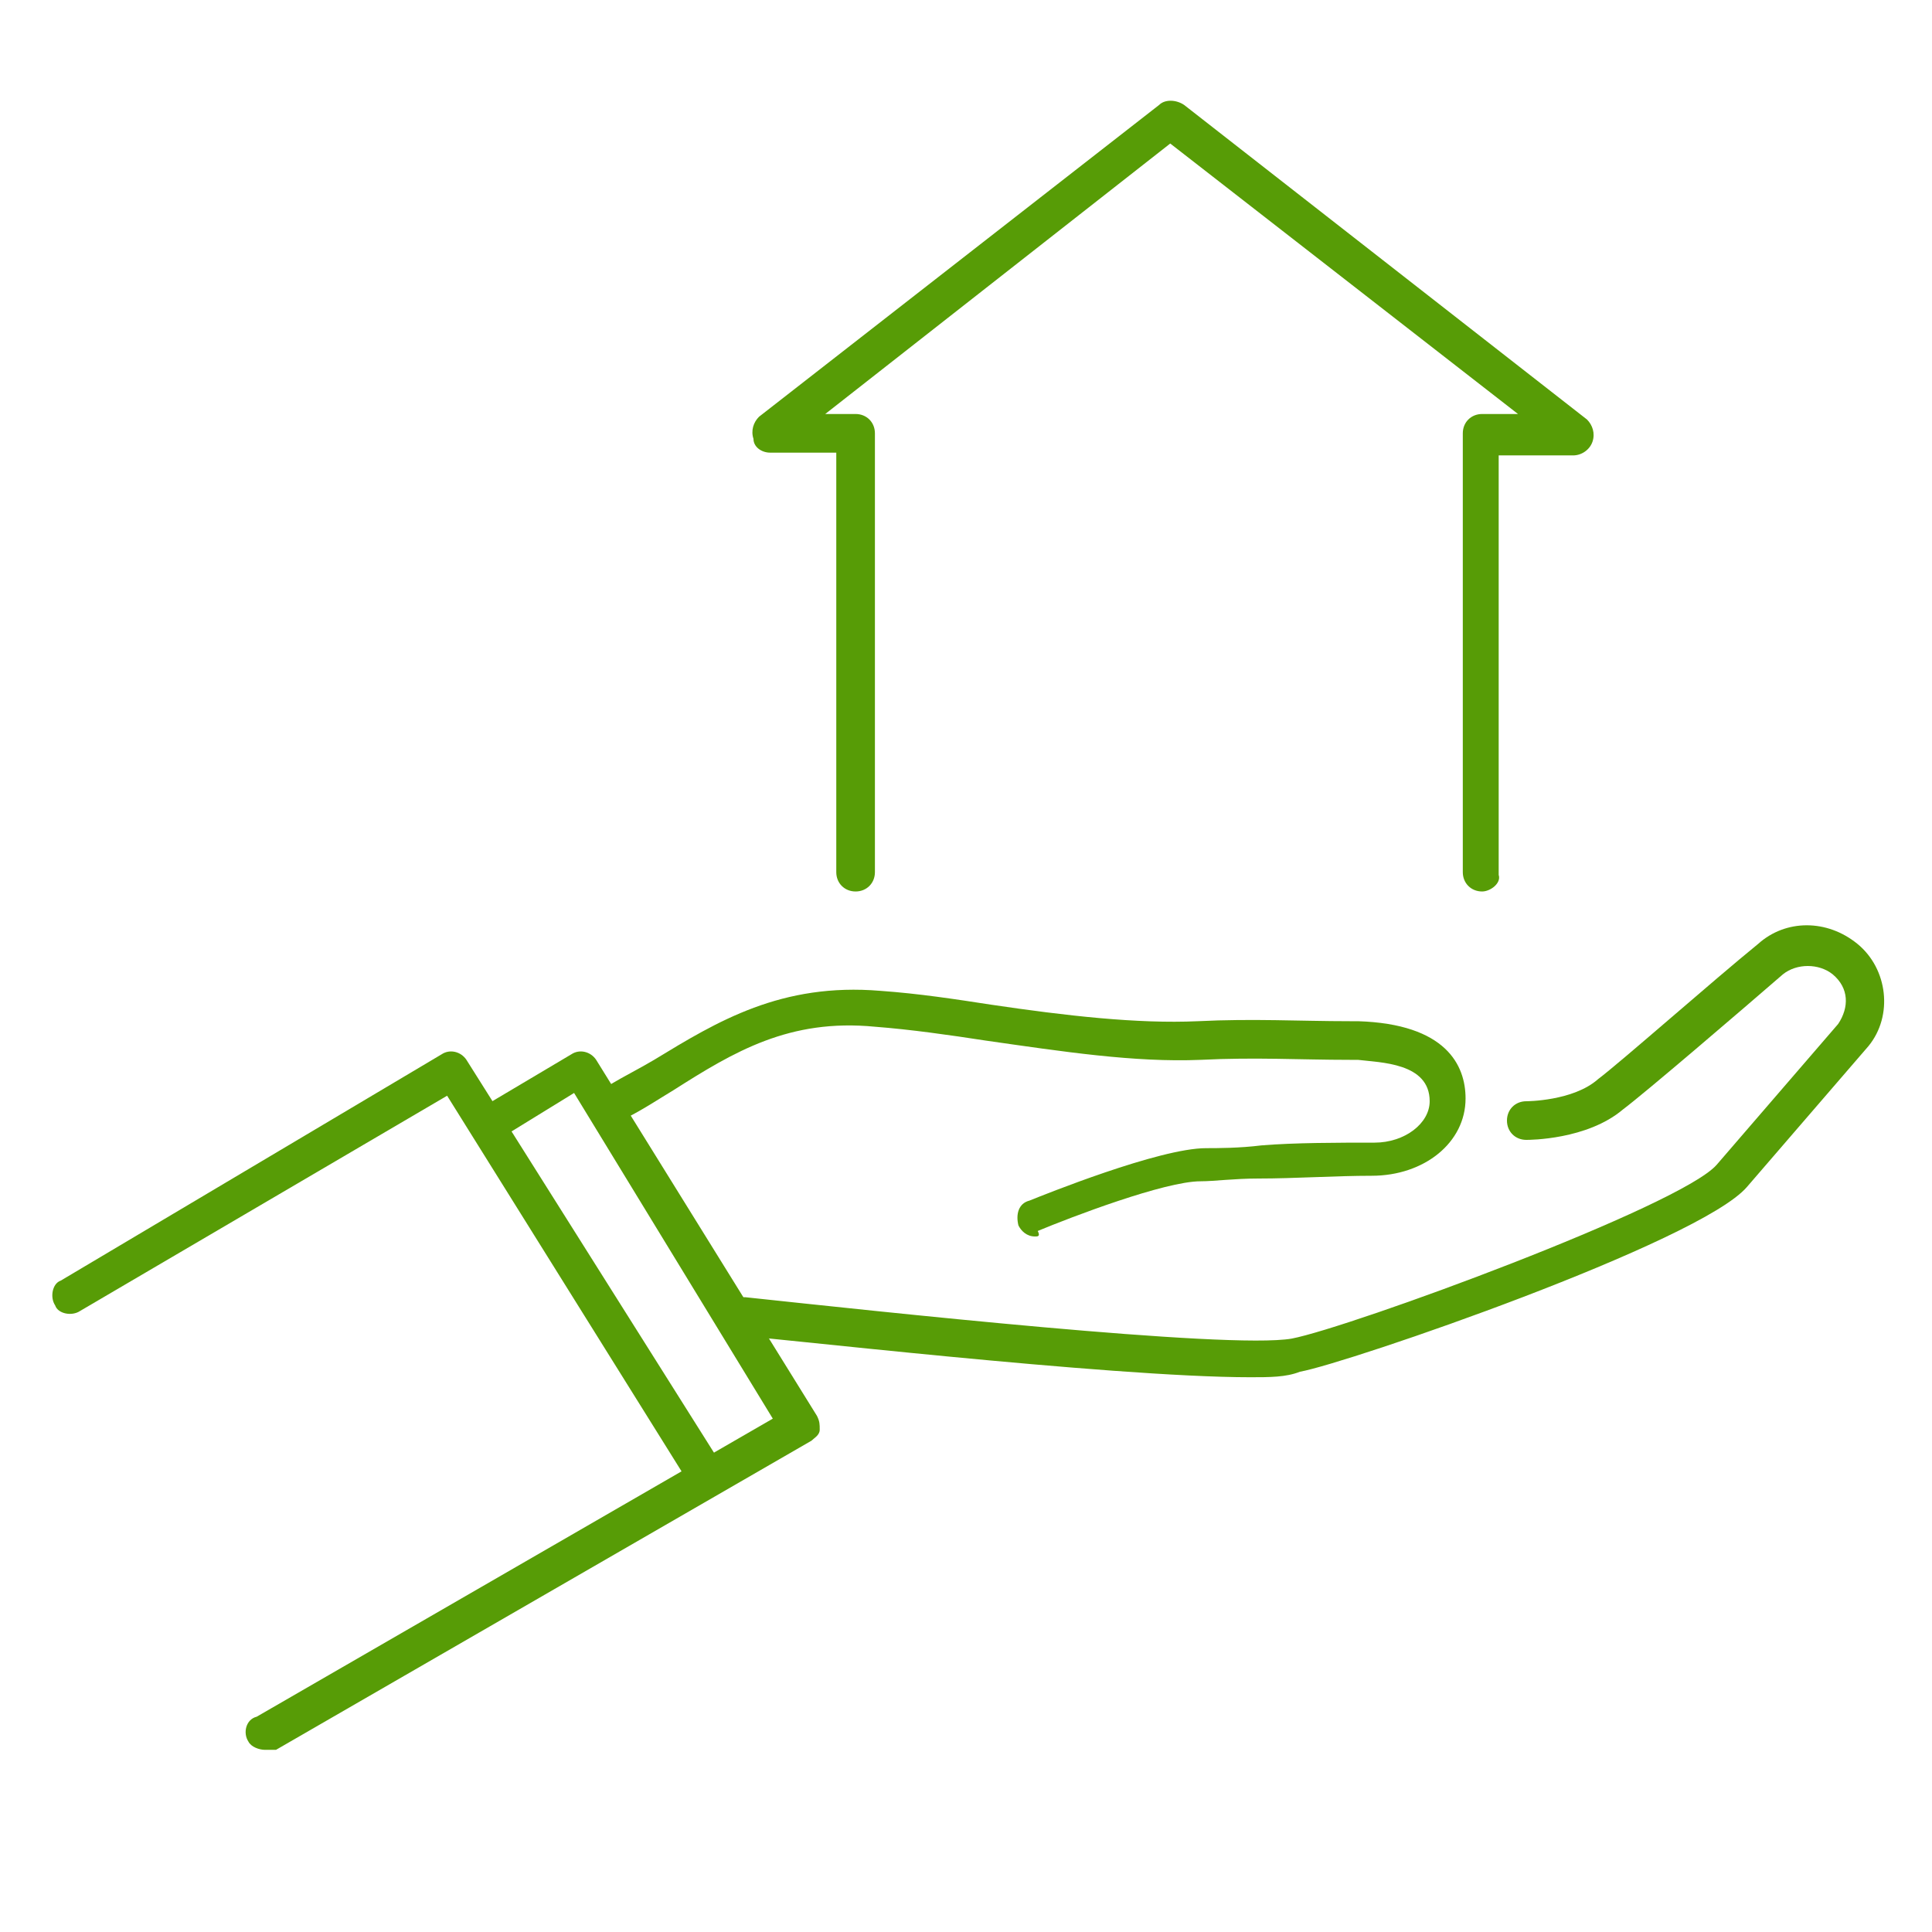 <?xml version="1.0" encoding="utf-8"?>
<!-- Generator: Adobe Illustrator 26.3.1, SVG Export Plug-In . SVG Version: 6.00 Build 0)  -->
<svg version="1.1" id="Calque_1" xmlns="http://www.w3.org/2000/svg" xmlns:xlink="http://www.w3.org/1999/xlink" x="0px" y="0px"
	 viewBox="0 0 70 70" style="enable-background:new 0 0 70 70;" xml:space="preserve">
<style type="text/css">
	.st0{display:none;}
	.st1{display:inline;fill:#35A9DD;}
	.st2{fill:#579C06;}
</style>
<g id="Calque_4" class="st0">
	<path class="st1" d="M67.5,46L51.3,20.5c-0.1-0.2-0.3-0.3-0.5-0.3c-0.1,0-0.2,0-0.2,0v0h-7.2H36h-7.4h-7.4l0,0c0,0,0,0-0.1,0
		c0,0,0,0,0,0c-0.1,0-0.3,0.1-0.4,0.2c0,0,0,0,0,0s0,0,0,0l0,0l0,0l0,0L3.2,48c-0.1,0.2-0.1,0.5,0,0.7C3.3,48.9,3.5,49,3.8,49h4.3
		c0.2,0,0.4-0.1,0.6-0.3L9.7,47h23.1l1.1,1.8c0.1,0.2,0.3,0.3,0.5,0.3h4.3c0.2,0,0.4-0.1,0.5-0.3s0.1-0.4,0-0.6L38.5,47H67
		c0.2,0,0.4-0.1,0.5-0.3C67.7,46.5,67.6,46.2,67.5,46z M49.7,21.5l-2.6,4l-2.6-4H49.7z M34.8,47.8L34.2,47l-0.8-1.2l-2.6-4l-0.7-1.2
		l-3-4.7l-0.7-1.2l-3-4.6L22.7,29l-1-1.6c-0.1-0.2-0.3-0.3-0.5-0.3l0,0c-0.2,0-0.4,0.1-0.5,0.3L9,45.7L8.2,47l-0.5,0.8H4.8L5.3,47
		l15.9-25l0,0l3,4.7l0.7,1.1l3,4.7l0.7,1.2l3,4.7l0.7,1.2l3,4.7l0.8,1.2l0.3,0.5l0.8,1.2l0.5,0.8C37.6,47.8,34.8,47.8,34.8,47.8z
		 M35.3,32.5l-3,4.7l-3-4.7l3-4.7L35.3,32.5z M33,26.7l3-4.7l3,4.7l-3,4.7L33,26.7z M28.6,31.3l-3-4.7l3-4.7l3,4.7L28.6,31.3z
		 M33,38.3l3-4.7l3,4.7L36,43L33,38.3z M36.7,32.5l3-4.7l3,4.7l-3,4.7L36.7,32.5z M40.4,26.7l3-4.7l3,4.7l-3,4.7L40.4,26.7z
		 M42.3,21.5l-2.6,4l-2.6-4H42.3z M34.9,21.5l-2.6,4l-2.6-4H34.9z M27.5,21.5l-2.6,4l-2.6-4H27.5z M21.2,28.9l0.8,1.2l-9.9,15.6
		h-1.6L21.2,28.9z M22.7,31.3l3,4.6l-6.2,9.8h-5.9L22.7,31.3z M26.4,37.1l3,4.7l-2.6,4h-5.9L26.4,37.1z M28.3,45.7l1.8-2.9l1.8,2.9
		H28.3z M37.8,45.7l-1-1.6l3-4.7l4,6.3H37.8z M45.2,45.7l-4.7-7.4l3-4.7l7.7,12.1C51.1,45.7,45.2,45.7,45.2,45.7z M52.5,45.7
		l-8.4-13.2l3-4.7l11.4,17.9C58.5,45.7,52.5,45.7,52.5,45.7z M59.9,45.7L47.8,26.7l3-4.7l15.1,23.7C65.9,45.7,59.9,45.7,59.9,45.7z"
		/>
</g>
<g id="Calque_3" class="st0">
	<path class="st1" d="M52.3,21.3c0-0.2-0.2-0.5-0.4-0.6l-16.3-6.8c-0.2-0.1-0.3-0.1-0.5,0l-16.3,6.8c-0.2,0.1-0.4,0.3-0.4,0.6l0,3
		c0,0.3,0.3,0.6,0.6,0.6h2.8l1.3,4.9v6.5c0,0.3,0.3,0.6,0.6,0.6H25v4v4.6v4.6v4.6c0,0.3,0.3,0.6,0.6,0.6h19.5c0.3,0,0.6-0.3,0.6-0.6
		v-4.6v-4.6v-4.6v-4H47c0.3,0,0.6-0.3,0.6-0.6v-6.5l1.3-5h2.8c0.2,0,0.3-0.1,0.4-0.2c0.1-0.1,0.2-0.3,0.2-0.4L52.3,21.3z M36.8,24.9
		h8.6l-1,4.1h-7.6L36.8,24.9L36.8,24.9z M35.5,29h-0.9v-4.1h0.9V29z M33.4,29h-7.1l-1-4.1h8.1V29z M24,24.9l1,4.1h-0.9l-1-4.1
		C23.1,24.9,24,24.9,24,24.9z M24.3,31.4v-0.6v-0.5h1.4h0.9h6.8H34h2.1h0.6h7.3H45h1.4v0.5v0.6v4.4h-0.7h-0.3h-0.3H25.6h-0.3H25
		h-0.7C24.3,35.8,24.3,31.4,24.3,31.4z M26.2,46.2h5.3v3.4h-5.3V46.2z M32.7,46.2H38v3.4h-5.3V46.2z M39.2,46.2h5.3v3.4h-5.3V46.2z
		 M38,40.3h-5.3V37H38C38,37,38,40.3,38,40.3z M44.5,45h-2v-3.4h2V45z M41.2,45H36v-3.4h5.3V45z M26.2,41.6h2v3.4h-2V41.6z
		 M29.5,41.6h5.3v3.4h-5.3V41.6z M31.5,37v3.3h-5.3V37H31.5z M42.5,50.8h2v3.4h-2V50.8z M41.2,54.2H36v-3.4h5.3V54.2z M34.7,54.2
		h-5.3v-3.4h5.3V54.2z M28.2,54.2h-2v-3.4h2V54.2z M44.5,40.3h-5.3V37h5.3V40.3z M46.6,29h-0.9l1-4.1h0.9L46.6,29z M48,23.7H47h-0.6
		h-0.6h-9h-0.6h-0.6h-0.9H34h-0.6H25h-0.6h-0.6h-0.9h-0.6h-0.6h-1.8v-2l15.7-6.6L51,21.7v2h-1.8h-0.6H48z"/>
</g>
<g id="Calque_2_00000043449665647533394600000010326104492856213892_" class="st0">
	<path class="st1" d="M50.8,27.6c2.6-0.4,4.7-2.7,4.7-5.4v-7.5c0-0.3-0.3-0.6-0.6-0.6h-9.7l0,0l0,0h-9.7l0,0l0,0h-9.7l0,0l0,0h-9.7
		c-0.3,0-0.6,0.3-0.6,0.6v7.5c0,2.9,2.2,5.2,5.1,5.5v3.8c0,0.3,0,0.6,0.1,0.9h-4.5c-0.3,0-0.6,0.3-0.6,0.6v7.5
		c0,2.9,2.2,5.2,5.1,5.5v3.8c0,3,2.5,5.5,5.5,5.5c2.1,0,4-1.2,4.9-3c0.9,1.8,2.8,3,4.9,3c2.1,0,4-1.2,4.9-3c0.9,1.8,2.8,3,4.9,3
		c3,0,5.5-2.5,5.5-5.5v-3.8c2.6-0.4,4.7-2.7,4.7-5.4V33c0-0.3-0.3-0.6-0.6-0.6h-4.2c0-0.3,0.1-0.6,0.1-1L50.8,27.6L50.8,27.6z
		 M54.2,40.5c0,2.1-1.5,3.8-3.4,4.2c-0.2,0-0.4,0.1-0.6,0.1c-0.1,0-0.1,0-0.2,0c-0.2,0-0.3,0-0.4,0c-1.3-0.1-2.4-0.8-3.1-1.9
		c-0.1-0.2-0.2-0.4-0.3-0.6c-0.1-0.2-0.2-0.4-0.2-0.6c-0.1-0.3-0.2-0.7-0.2-1.1v-3.6c2.1-0.2,3.8-1.5,4.6-3.3h3.9
		C54.2,33.6,54.2,40.5,54.2,40.5z M45.3,54c-2.3,0-4.2-1.9-4.2-4.2v-3.8c1.8-0.3,3.3-1.4,4.1-2.9c0.8,1.6,2.5,2.8,4.4,2.9v3.8
		C49.5,52.1,47.6,54,45.3,54z M35.5,54c-2.3,0-4.2-1.9-4.2-4.2v-3.8c1.8-0.3,3.3-1.4,4.1-2.9c0.8,1.6,2.5,2.8,4.4,2.9v3.8
		C39.8,52.1,37.9,54,35.5,54z M25.8,54c-2.3,0-4.2-1.9-4.2-4.2v-3.8c1.8-0.3,3.3-1.4,4.1-2.9c0.9,1.6,2.5,2.8,4.4,2.9v3.8
		C30,52.1,28.1,54,25.8,54z M16.5,33.6h4.3c0.7,1.7,2.3,3,4.2,3.2v3.7c0,0.4,0,0.8-0.1,1.1c-0.1,0.2-0.1,0.4-0.2,0.6
		c-0.1,0.2-0.2,0.4-0.3,0.6c-0.6,0.9-1.6,1.6-2.7,1.8c-0.2,0-0.4,0.1-0.6,0.1c-0.1,0-0.1,0-0.2,0l0,0c-0.1,0-0.3,0-0.4,0
		c-2.1-0.2-3.8-2-3.8-4.2V33.6z M21.6,31.4v-3.8c1.8-0.3,3.3-1.4,4.1-2.9c0.9,1.6,2.5,2.8,4.4,2.9v3.8c0,0.3,0,0.6-0.1,0.9
		c0,0.2-0.1,0.4-0.2,0.6c-0.1,0.2-0.2,0.4-0.3,0.6c-0.7,1.1-1.8,1.9-3.2,2l0,0c-0.1,0-0.3,0-0.4,0c-0.1,0-0.1,0-0.2,0l0,0
		c-0.2,0-0.4,0-0.6-0.1l0,0c-1.2-0.2-2.2-1-2.8-2c-0.1-0.2-0.2-0.4-0.3-0.6c-0.1-0.2-0.1-0.4-0.2-0.6C21.6,32.1,21.6,31.7,21.6,31.4
		z M54.2,22.2c0,2.1-1.5,3.8-3.4,4.2c-0.2,0-0.4,0.1-0.6,0.1c-0.1,0-0.1,0-0.2,0c-0.2,0-0.3,0-0.4,0c-1.3-0.1-2.4-0.9-3.1-1.9
		c-0.1-0.2-0.2-0.4-0.3-0.6c-0.1-0.2-0.2-0.4-0.2-0.6c-0.1-0.4-0.2-0.7-0.2-1.1v-6.9h8.5C54.2,15.3,54.2,22.2,54.2,22.2z M26.2,22.2
		v-6.9h8.5v6.9c0,0.4,0,0.8-0.2,1.1c-0.1,0.2-0.1,0.4-0.2,0.6c-0.1,0.2-0.2,0.4-0.3,0.6c-0.6,0.9-1.6,1.6-2.7,1.8l0,0
		c-0.2,0-0.4,0.1-0.6,0.1l0,0c-0.1,0-0.1,0-0.2,0l0,0c-0.1,0-0.3,0-0.4,0l0,0c-1.3-0.1-2.4-0.9-3.1-1.9c-0.1-0.2-0.2-0.4-0.3-0.6
		c-0.1-0.2-0.2-0.4-0.2-0.6C26.3,22.9,26.2,22.6,26.2,22.2z M36,22.2v-6.9h8.5v6.9c0,0.4,0,0.8-0.2,1.1c-0.1,0.2-0.1,0.4-0.2,0.6
		c-0.1,0.2-0.2,0.4-0.3,0.6c-0.6,0.9-1.6,1.6-2.7,1.8l0,0c-0.2,0-0.4,0.1-0.6,0.1l0,0c-0.1,0-0.1,0-0.2,0l0,0c-0.2,0-0.3,0-0.4,0
		l0,0c-1.3-0.1-2.4-0.9-3.1-1.9c-0.1-0.2-0.2-0.4-0.3-0.6c-0.1-0.2-0.2-0.4-0.2-0.6C36,22.9,36,22.6,36,22.2z M44.5,40.5
		c0,0.4,0,0.8-0.2,1.1c-0.1,0.2-0.1,0.4-0.2,0.6c-0.1,0.2-0.2,0.4-0.3,0.6c-0.6,0.9-1.6,1.6-2.7,1.8l0,0c-0.2,0-0.4,0.1-0.6,0.1l0,0
		c-0.1,0-0.1,0-0.2,0l0,0c-0.2,0-0.3,0-0.4,0l0,0c-1.3-0.1-2.4-0.8-3.1-1.9c-0.1-0.2-0.2-0.4-0.3-0.6c-0.1-0.2-0.2-0.4-0.2-0.6
		C36,41.3,36,40.9,36,40.5v-3.6c1.9-0.2,3.6-1.3,4.4-2.9c0.8,1.5,2.3,2.6,4.1,2.9L44.5,40.5L44.5,40.5z M34,42.9
		c-0.6,0.9-1.6,1.6-2.7,1.8l0,0c-0.2,0-0.4,0.1-0.6,0.1l0,0c-0.1,0-0.1,0-0.2,0l0,0c-0.1,0-0.3,0-0.4,0l0,0
		c-1.3-0.1-2.4-0.8-3.1-1.9c-0.1-0.2-0.2-0.4-0.3-0.6c-0.1-0.2-0.2-0.4-0.2-0.6c-0.1-0.3-0.1-0.7-0.1-1.1v-3.6
		c1.9-0.2,3.6-1.3,4.4-2.9c0.8,1.5,2.3,2.6,4.1,2.9v3.7c0,0.4,0,0.8-0.2,1.1c-0.1,0.2-0.1,0.4-0.2,0.6C34.3,42.5,34.2,42.7,34,42.9z
		 M39.8,31.4c0,0.3,0,0.7-0.1,1c0,0.2-0.1,0.4-0.2,0.6c-0.1,0.2-0.2,0.4-0.3,0.6c-0.7,1.1-1.8,1.9-3.2,2l0,0c-0.1,0-0.3,0-0.4,0
		c-0.1,0-0.1,0-0.2,0l0,0c-0.2,0-0.4,0-0.6-0.1l0,0c-1.2-0.2-2.2-1-2.8-2c-0.1-0.2-0.2-0.4-0.3-0.6c-0.1-0.2-0.1-0.4-0.2-0.6
		c-0.1-0.3-0.1-0.6-0.1-1v-3.8c1.8-0.3,3.3-1.4,4.1-2.9c0.8,1.6,2.5,2.8,4.4,2.9L39.8,31.4L39.8,31.4z M16.5,15.3H25v6.9
		c0,0.4,0,0.8-0.1,1.1c-0.1,0.2-0.1,0.4-0.2,0.6c-0.1,0.2-0.2,0.4-0.3,0.6c-0.6,0.9-1.6,1.6-2.7,1.8c-0.2,0-0.4,0.1-0.6,0.1
		c-0.1,0-0.1,0-0.2,0l0,0c-0.1,0-0.3,0-0.4,0c-2.1-0.2-3.8-2-3.8-4.2V15.3z M49.2,33c-0.1,0.2-0.2,0.4-0.3,0.6
		c-0.7,1.1-1.8,1.9-3.2,2l0,0c-0.1,0-0.3,0-0.4,0c-0.1,0-0.1,0-0.2,0l0,0c-0.2,0-0.4,0-0.6-0.1l0,0c-1.2-0.2-2.2-1-2.8-2
		c-0.1-0.2-0.2-0.4-0.3-0.6c-0.1-0.2-0.1-0.4-0.2-0.6c-0.1-0.3-0.1-0.6-0.1-1v-3.8c1.8-0.3,3.3-1.4,4.1-2.9c0.8,1.6,2.5,2.8,4.4,2.9
		v3.8c0,0.3,0,0.6-0.1,0.9C49.3,32.6,49.3,32.8,49.2,33z"/>
</g>
<g>
	<g>
		<path class="st2" d="M25.6,54.1c-0.2,0-0.5-0.1-0.6-0.3l-8.8-14.1L2.9,47.5c-0.3,0.2-0.8,0.1-0.9-0.2c-0.2-0.3-0.1-0.8,0.2-0.9
			l13.8-8.2c0.3-0.2,0.7-0.1,0.9,0.2L26.1,53c0.2,0.3,0.1,0.7-0.2,1C25.8,54.1,25.7,54.1,25.6,54.1z"/>
		<path class="st2" d="M9.6,63.4c-0.2,0-0.5-0.1-0.6-0.3c-0.2-0.3-0.1-0.8,0.3-0.9L28,51.4l-7.2-11.8l-2.6,1.6
			c-0.3,0.2-0.7,0.1-0.9-0.2c-0.2-0.3-0.1-0.7,0.2-0.9l3.2-1.9c0.3-0.2,0.7-0.1,0.9,0.2l8,12.9c0.1,0.2,0.1,0.3,0.1,0.5
			c0,0.2-0.2,0.3-0.3,0.4L10,63.4C9.9,63.4,9.8,63.4,9.6,63.4z"/>
		<path class="st2" d="M37.5,44.8c-0.3,0-0.5-0.2-0.6-0.4c-0.1-0.4,0-0.8,0.4-0.9c0.5-0.2,4.7-1.9,6.4-1.9c0.4,0,1.2,0,2-0.1
			c1.2-0.1,2.8-0.1,4.1-0.1c1.1,0,2-0.7,2-1.5c0-1.4-1.8-1.4-2.6-1.5l-0.3,0c-1.8,0-3.4-0.1-5.4,0c-2.4,0.1-5-0.3-7.8-0.7
			c-1.3-0.2-2.7-0.4-4-0.5c-3.1-0.3-5.1,0.9-7.3,2.3c-0.5,0.3-1.1,0.7-1.7,1c-0.3,0.2-0.8,0.1-0.9-0.3c-0.2-0.3-0.1-0.8,0.3-0.9
			c0.5-0.3,1.1-0.6,1.6-0.9c2.3-1.4,4.6-2.8,8.2-2.5c1.4,0.1,2.7,0.3,4,0.5c2.7,0.4,5.3,0.7,7.5,0.6c2-0.1,3.7,0,5.5,0l0.3,0
			c3.2,0.1,3.9,1.6,3.9,2.8c0,1.6-1.5,2.8-3.4,2.8c-1.3,0-2.8,0.1-4.1,0.1c-0.9,0-1.6,0.1-2.1,0.1c-1.3,0-4.7,1.3-5.9,1.8
			C37.7,44.8,37.6,44.8,37.5,44.8z"/>
		<path class="st2" d="M45.3,49.9c-5.1,0-17.9-1.5-18.5-1.5c-0.4,0-0.6-0.4-0.6-0.8c0-0.4,0.4-0.6,0.8-0.6
			c4.7,0.5,17.5,1.9,19.8,1.5c2.1-0.4,14.1-4.8,15.4-6.3l4.4-5.1c0.4-0.6,0.4-1.3-0.2-1.8c-0.5-0.4-1.3-0.4-1.8,0
			c-1.5,1.3-5,4.3-5.8,4.9c-1.3,1.1-3.4,1.1-3.5,1.1c0,0,0,0,0,0c-0.4,0-0.7-0.3-0.7-0.7c0-0.4,0.3-0.7,0.7-0.7l0,0
			c0,0,1.7,0,2.6-0.8c0.8-0.6,4.2-3.6,5.8-4.9c1-0.9,2.5-0.9,3.6,0c1.1,0.9,1.3,2.6,0.4,3.7c0,0,0,0,0,0l-4.4,5.1
			c-1.7,2-14.5,6.4-16.2,6.7C46.6,49.9,46,49.9,45.3,49.9z"/>
	</g>
	<path class="st2" d="M53.7,32.3c-0.4,0-0.7-0.3-0.7-0.7V15.7c0-0.4,0.3-0.7,0.7-0.7H55L42.4,5.2L29.9,15l1.1,0
		c0.4,0,0.7,0.3,0.7,0.7v15.9c0,0.4-0.3,0.7-0.7,0.7c-0.4,0-0.7-0.3-0.7-0.7V16.4l-2.4,0c-0.3,0-0.6-0.2-0.6-0.5
		c-0.1-0.3,0-0.6,0.2-0.8L42,3.8c0.2-0.2,0.6-0.2,0.9,0l14.6,11.4c0.2,0.2,0.3,0.5,0.2,0.8c-0.1,0.3-0.4,0.5-0.7,0.5h-2.7v15.2
		C54.4,32,54,32.3,53.7,32.3z"/>
</g>
</svg>
